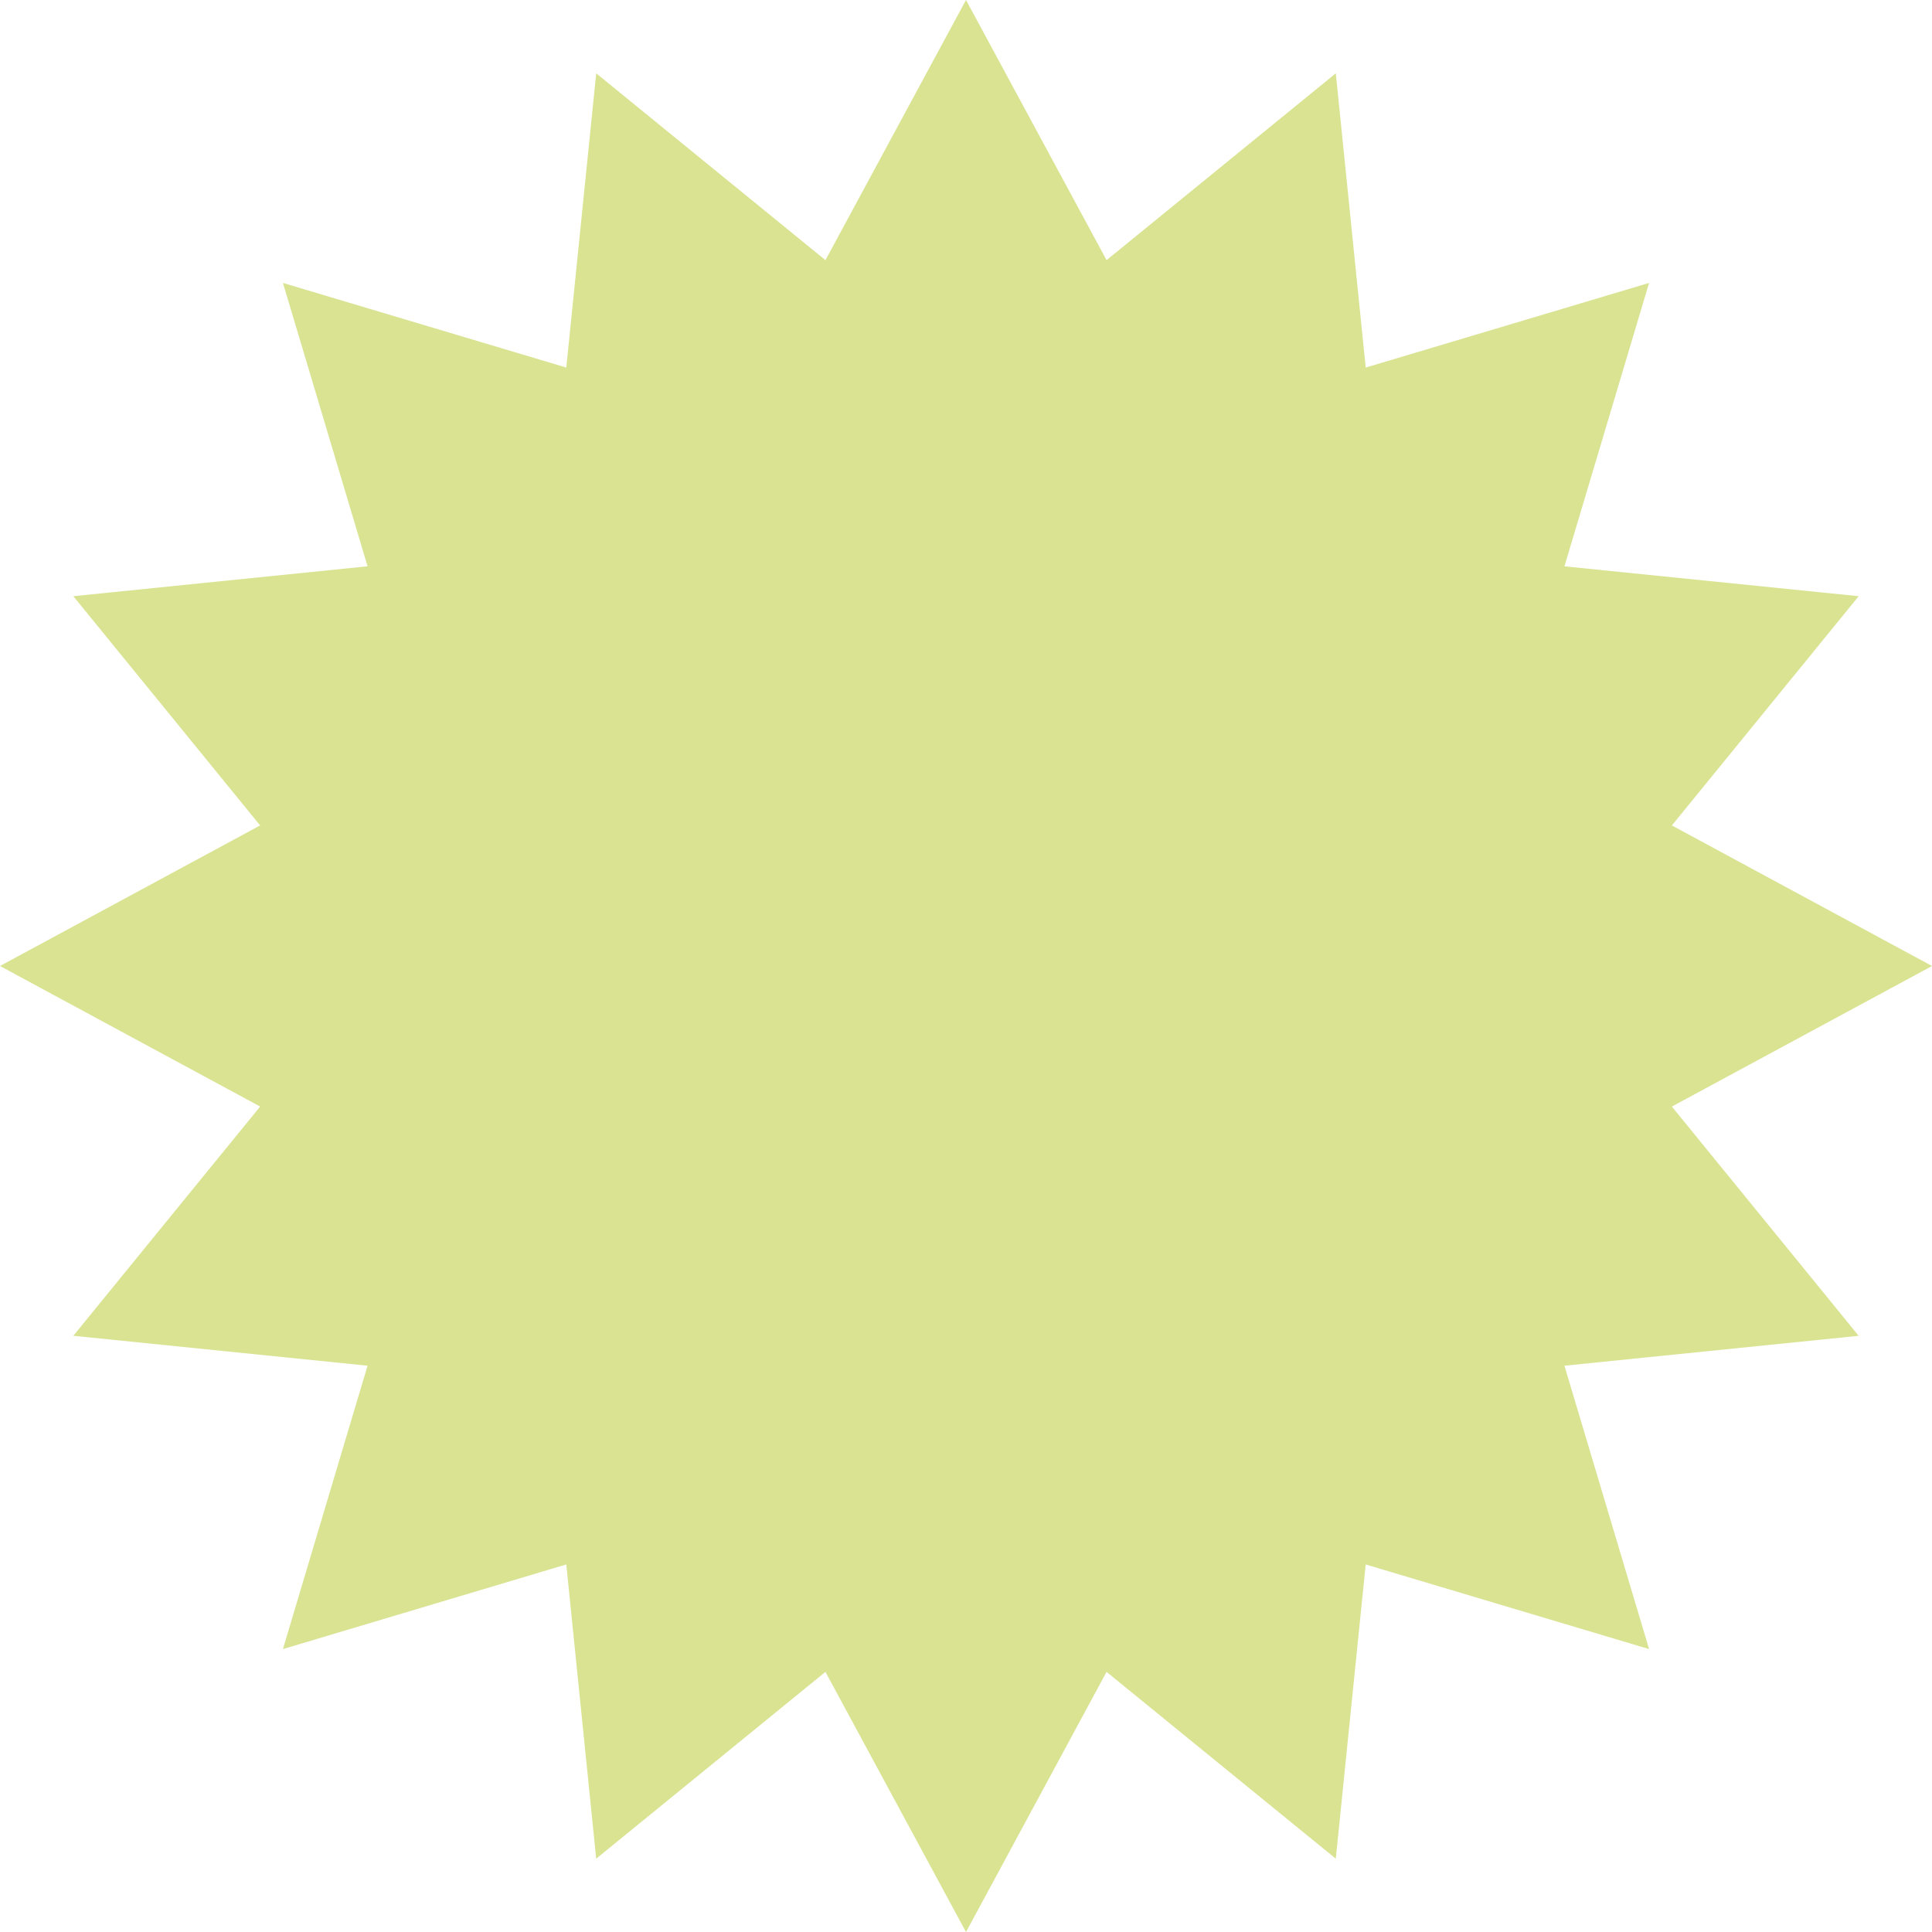 <svg xmlns="http://www.w3.org/2000/svg" width="313.511" height="313.51" viewBox="0 0 313.511 313.51"><path id="Path_607" data-name="Path 607" d="M156.756,0,133.948,42.216,96.749,11.9,91.895,59.647,45.914,45.913,59.648,91.894,11.9,96.746l30.312,37.2L0,156.755l42.215,22.808L11.9,216.762l47.745,4.854L45.912,267.6l45.982-13.734,4.853,47.745,37.2-30.312,22.809,42.214L179.563,271.3l37.2,30.313,4.853-47.745L267.6,267.6l-13.734-45.982,47.746-4.853-30.313-37.2,42.215-22.809L271.3,133.948l30.313-37.2L253.864,91.9,267.6,45.914,221.617,59.648,216.764,11.9l-37.2,30.313Z" transform="translate(0 0)" fill="#d9e391"></path></svg>